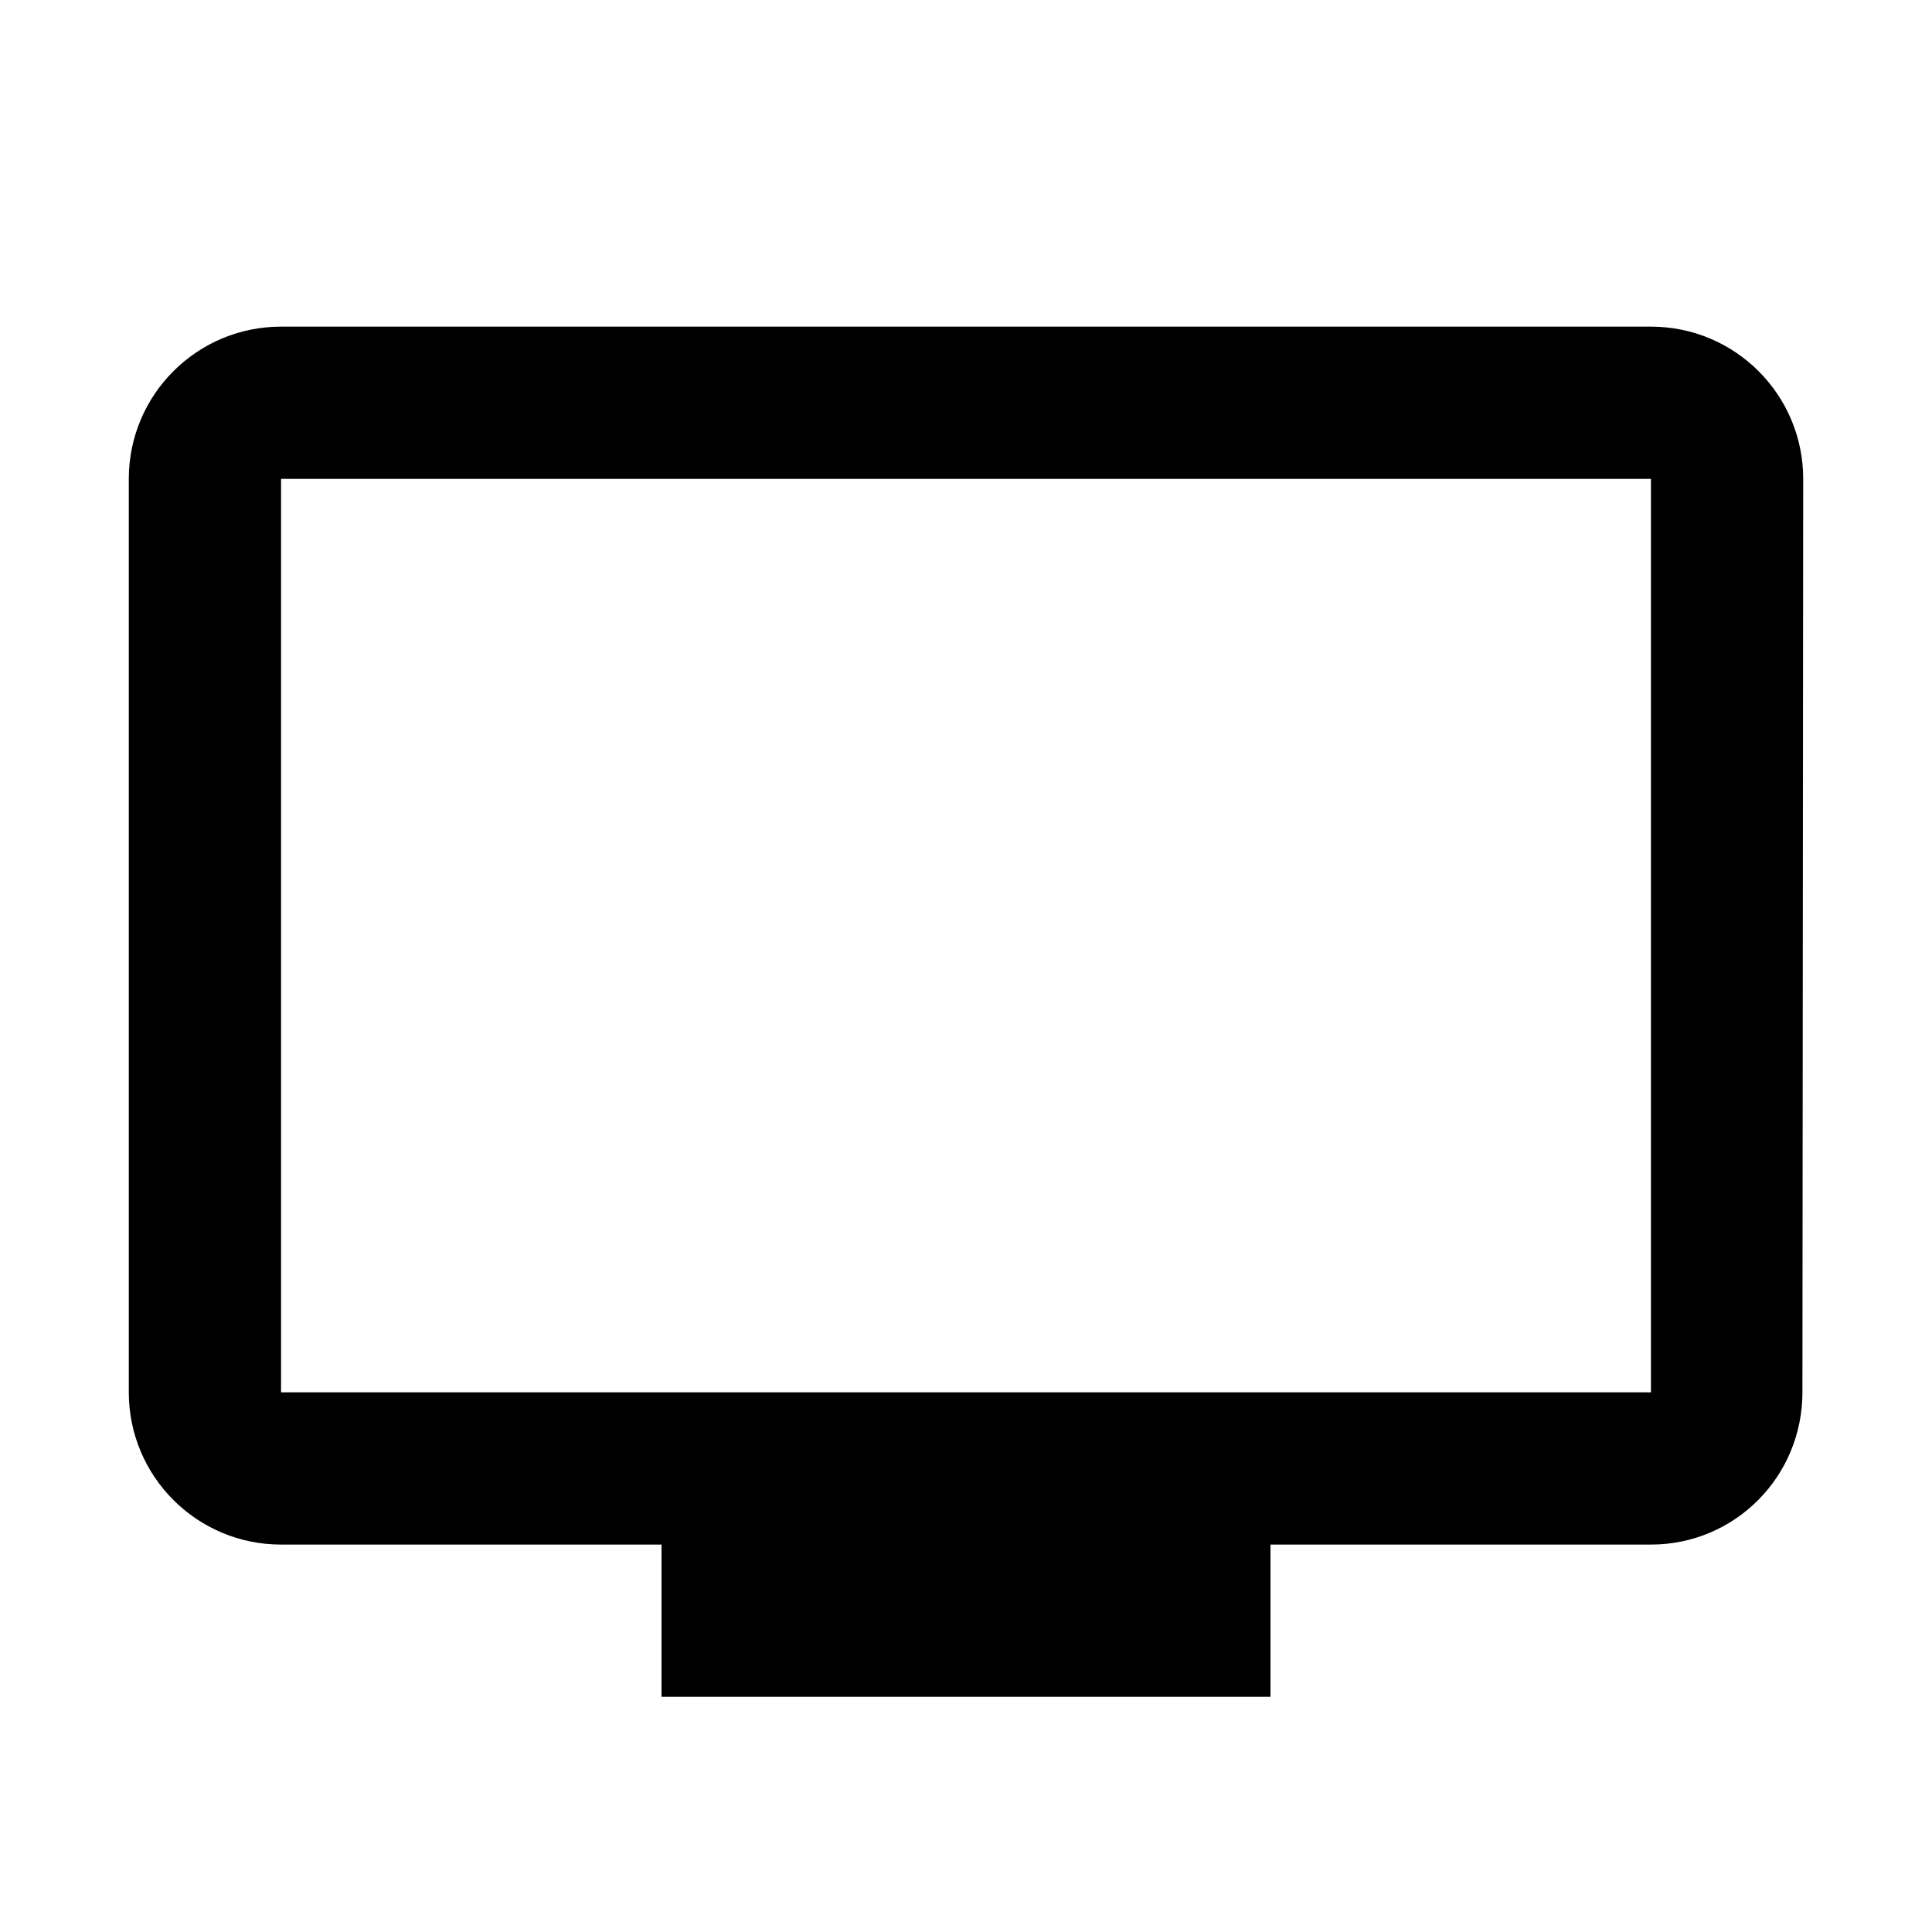 <?xml version="1.0" encoding="UTF-8"?> <!-- Generator: Adobe Illustrator 23.0.0, SVG Export Plug-In . SVG Version: 6.00 Build 0) --> <svg xmlns="http://www.w3.org/2000/svg" xmlns:xlink="http://www.w3.org/1999/xlink" id="Capa_1" x="0px" y="0px" viewBox="0 0 75 75" style="enable-background:new 0 0 75 75;" xml:space="preserve"> <path d="M64.09,12.68H10.91C7.64,12.68,5,15.33,5,18.59v35.46c0,3.26,2.64,5.91,5.91,5.91h14.77v5.91h23.64v-5.91h14.77 c3.26,0,5.88-2.64,5.88-5.91L70,18.59C70,15.33,67.36,12.68,64.09,12.68z M64.09,54.05H10.91V18.59h53.18L64.09,54.05L64.09,54.05z"></path> </svg> 